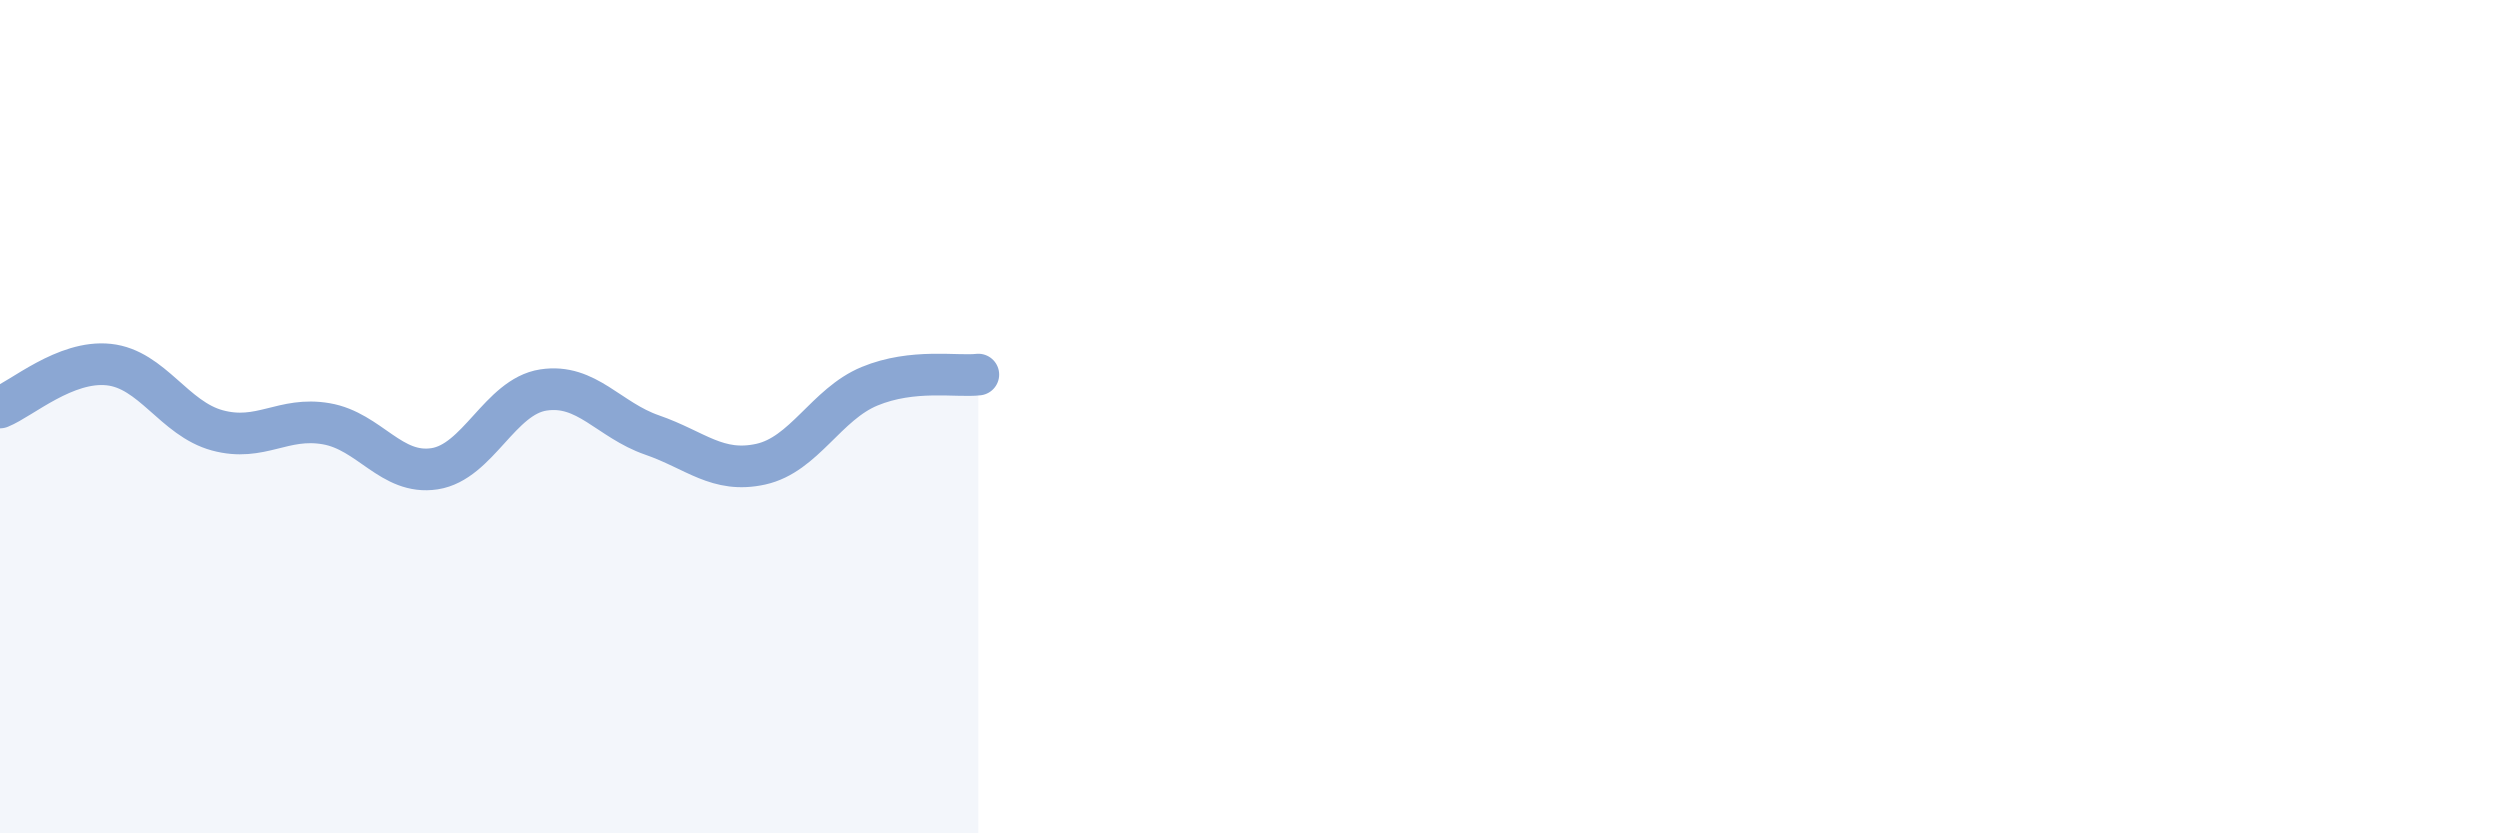 
    <svg width="60" height="20" viewBox="0 0 60 20" xmlns="http://www.w3.org/2000/svg">
      <path
        d="M 0,9.78 C 0.52,9.57 1.57,8.64 2.61,8.75 C 3.65,8.86 4.18,10.05 5.22,10.33 C 6.26,10.61 6.79,9.99 7.83,10.17 C 8.87,10.35 9.39,11.41 10.43,11.25 C 11.47,11.09 12,9.52 13.04,9.36 C 14.08,9.2 14.61,10.08 15.65,10.44 C 16.69,10.8 17.22,11.37 18.26,11.14 C 19.3,10.91 19.83,9.7 20.87,9.27 C 21.91,8.84 22.96,9.05 23.48,8.99L23.48 20L0 20Z"
        fill="#8ba7d3"
        opacity="0.1"
        stroke-linecap="round"
        stroke-linejoin="round"
      />
      <path
        d="M 0,9.78 C 0.52,9.57 1.57,8.64 2.61,8.75 C 3.65,8.86 4.18,10.05 5.22,10.33 C 6.26,10.61 6.79,9.99 7.83,10.17 C 8.87,10.35 9.39,11.41 10.43,11.25 C 11.47,11.09 12,9.52 13.04,9.36 C 14.08,9.2 14.61,10.08 15.65,10.44 C 16.69,10.8 17.22,11.37 18.26,11.14 C 19.3,10.91 19.83,9.7 20.87,9.27 C 21.91,8.84 22.96,9.05 23.48,8.99"
        stroke="#8ba7d3"
        stroke-width="1"
        fill="none"
        stroke-linecap="round"
        stroke-linejoin="round"
      />
    </svg>
  